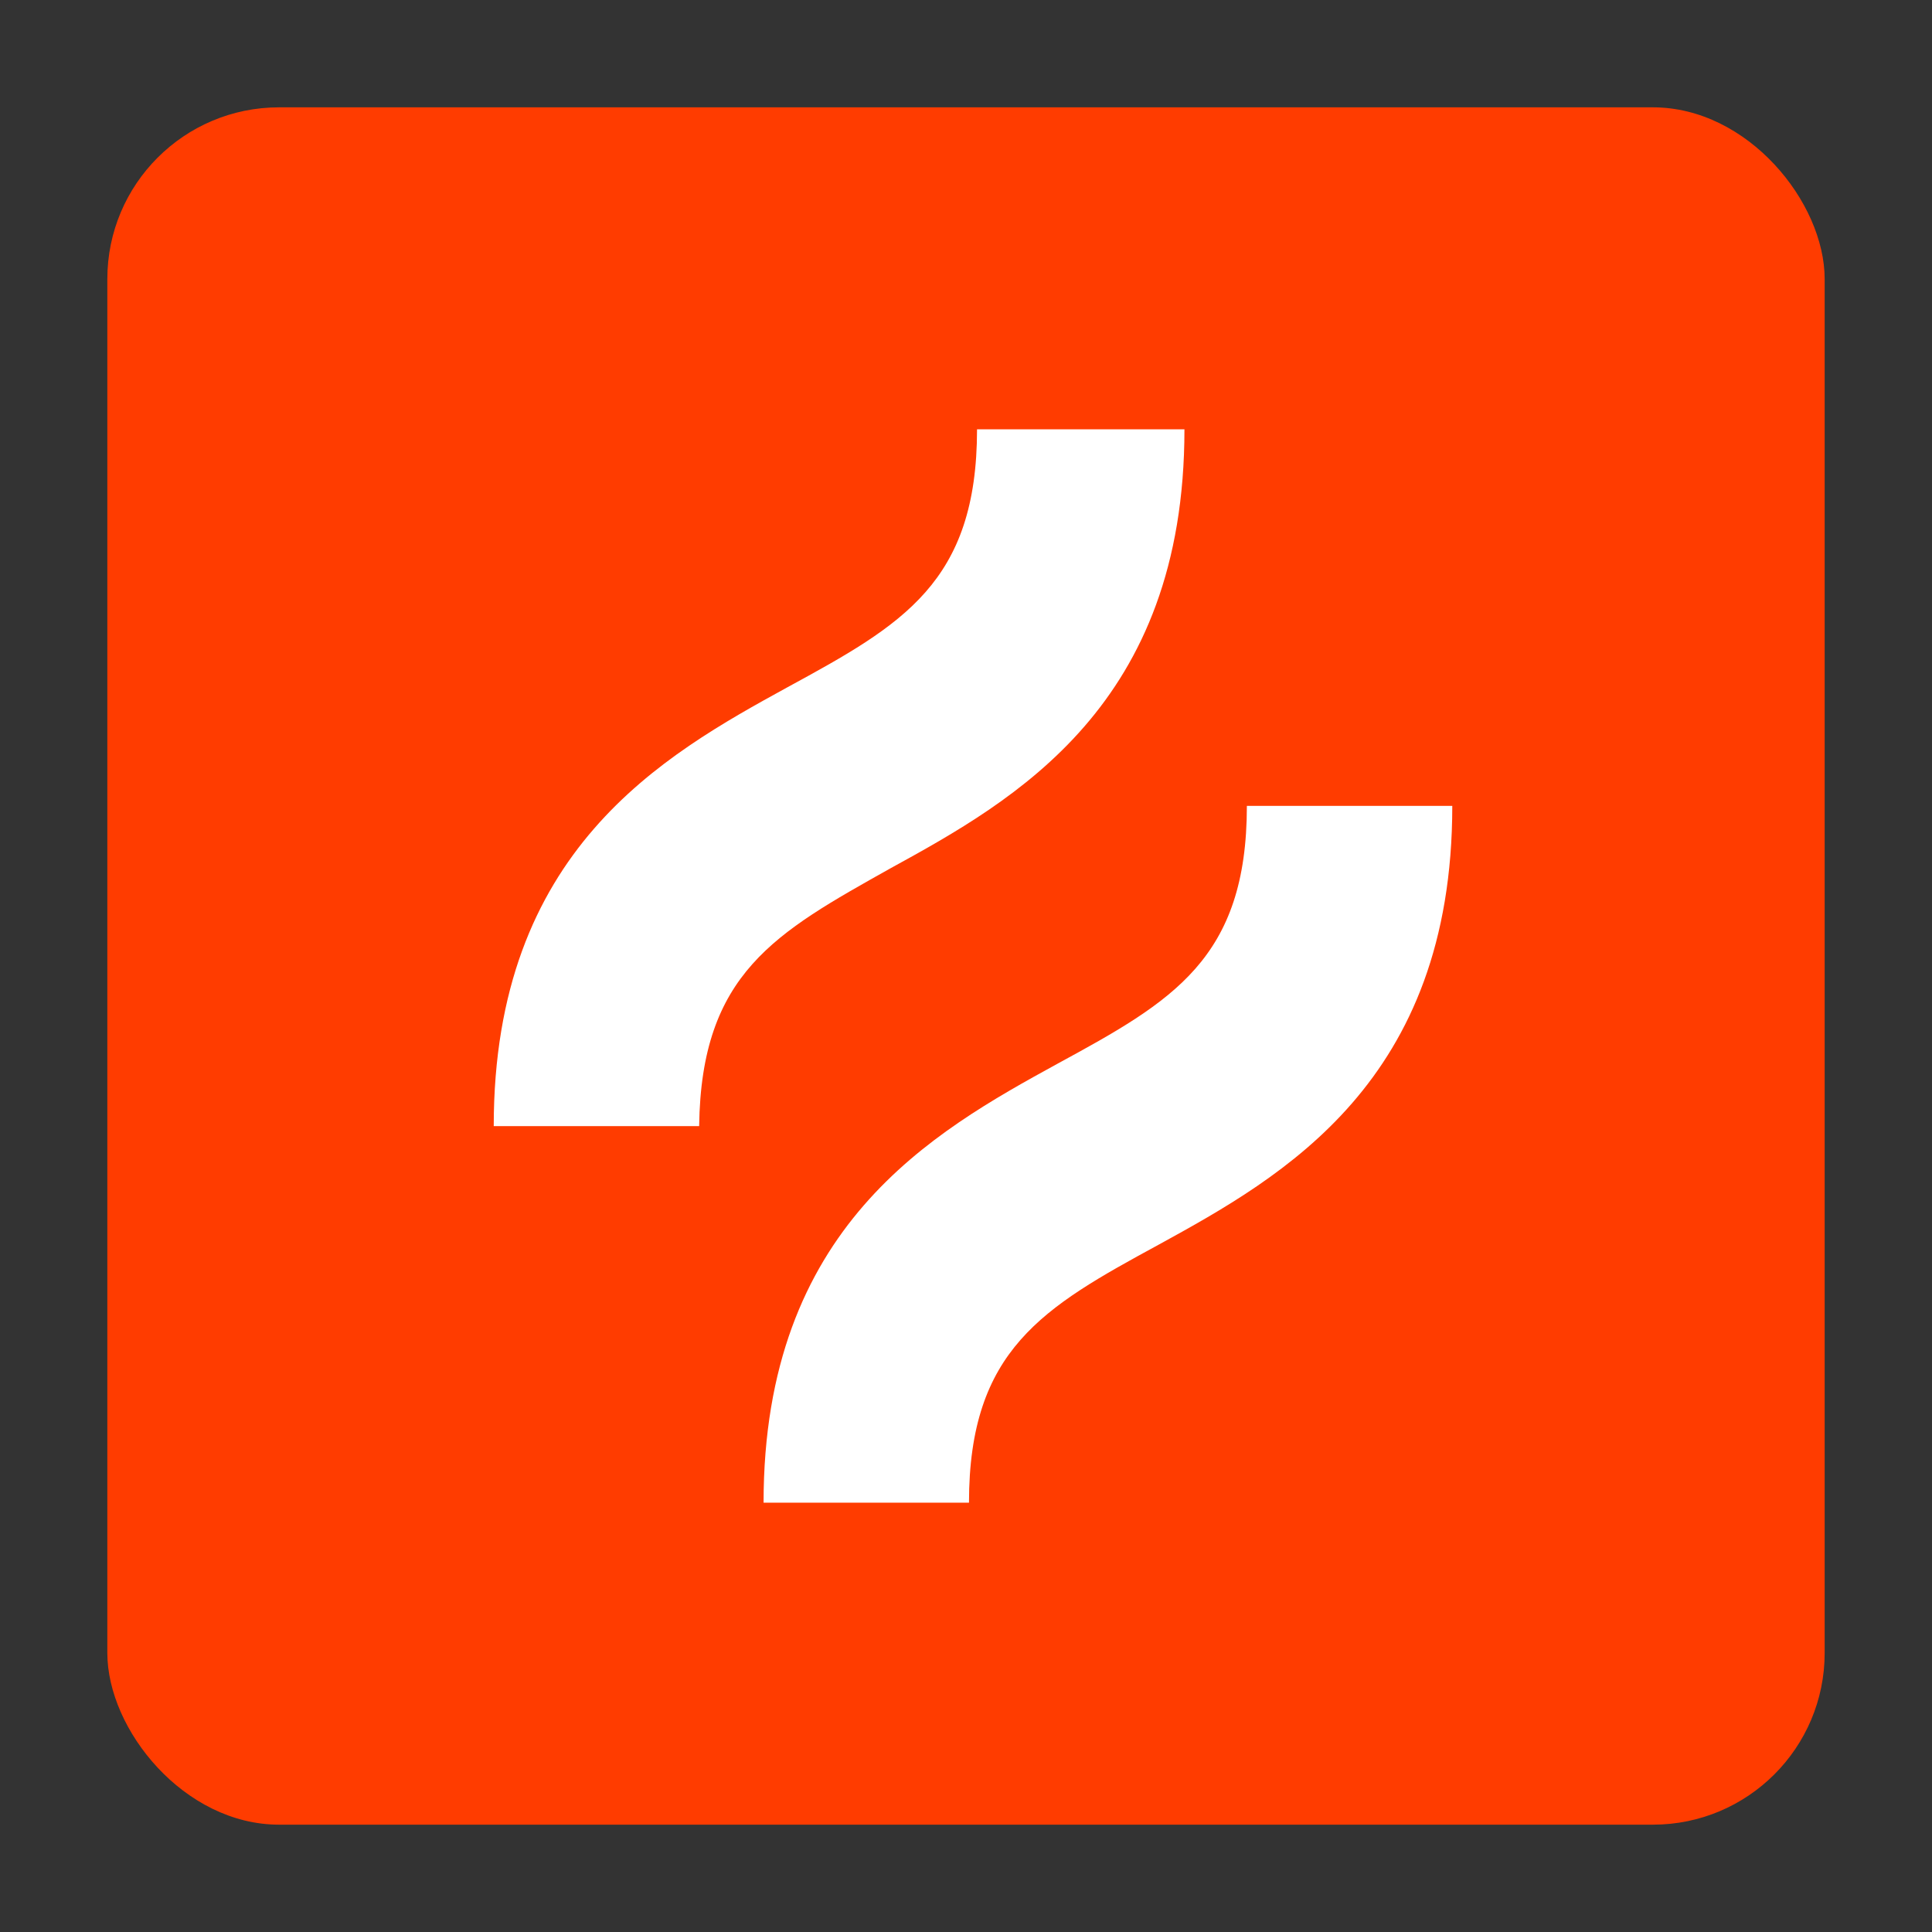 <svg width="90" height="90" viewBox="0 0 90 90" fill="none" xmlns="http://www.w3.org/2000/svg">
<rect x="0" y="0" width="90" height="90" fill="#333333" stroke="none"/>
<rect x="5" y="5" width="80" height="80" rx="8" fill="#FF3C00"/>
<path d="M41.48 40.45C47.297 37.261 55.176 32.852 55.176 20H45.514C45.514 27.13 42.043 29.099 36.696 32.008C30.88 35.197 23 39.606 23 52.458H32.569C32.662 45.328 36.133 43.452 41.48 40.45Z" fill="white"/>
<path d="M58.084 37.542C58.084 44.672 54.614 46.642 49.266 49.55C43.45 52.739 35.57 57.148 35.57 70H45.139C45.139 62.87 48.61 60.901 53.957 57.992C59.773 54.803 67.653 50.394 67.653 37.542H58.084Z" fill="white"/>
</svg>

